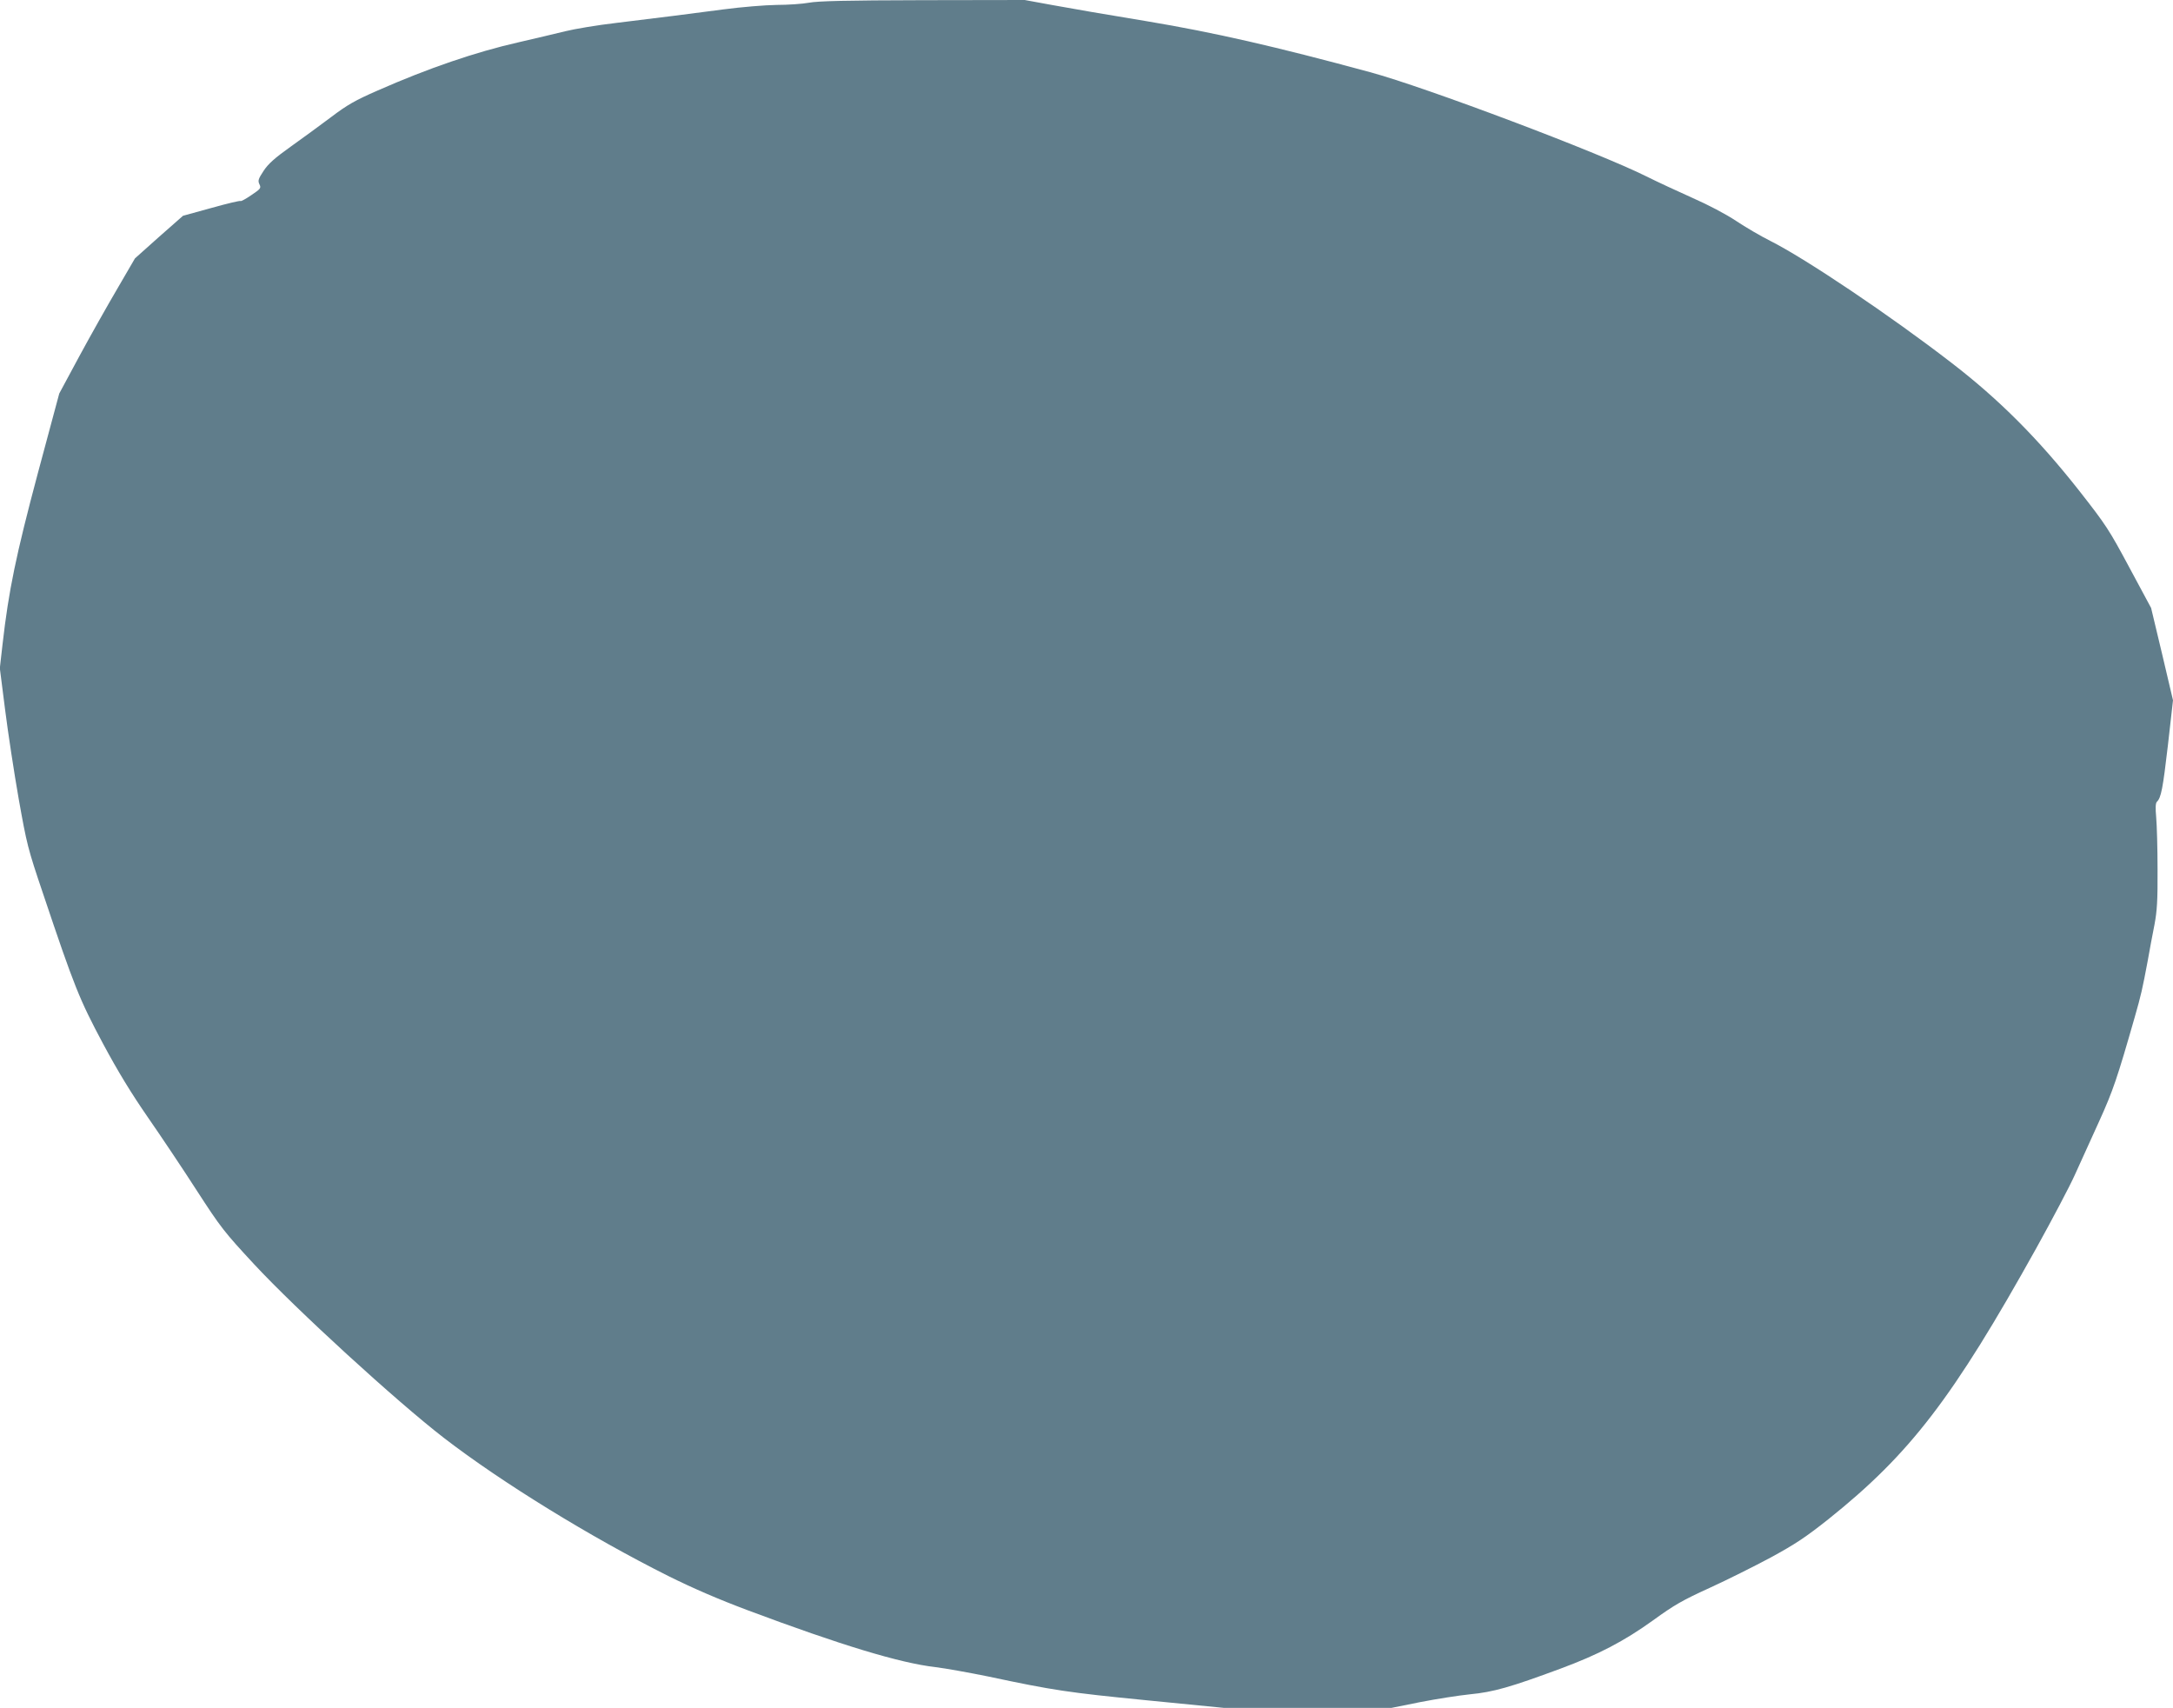<?xml version="1.0" standalone="no"?>
<!DOCTYPE svg PUBLIC "-//W3C//DTD SVG 20010904//EN"
 "http://www.w3.org/TR/2001/REC-SVG-20010904/DTD/svg10.dtd">
<svg version="1.0" xmlns="http://www.w3.org/2000/svg"
 width="1280pt" height="1006pt" viewBox="0 0 1280 1006"
 preserveAspectRatio="xMidYMid meet">
<g transform="translate(0,1006) scale(0.1,-0.1)"
fill="#607d8b" stroke="none">
<path d="M4765 10044 c-38 -7 -124 -13 -191 -13 -68 -1 -203 -12 -310 -26
-218 -29 -348 -45 -634 -80 -113 -13 -248 -36 -300 -49 -52 -13 -176 -42 -275
-65 -252 -57 -533 -153 -830 -284 -133 -58 -180 -85 -275 -157 -63 -47 -170
-126 -238 -174 -94 -67 -132 -101 -159 -142 -31 -47 -35 -58 -25 -79 11 -23 8
-27 -47 -64 -32 -22 -61 -38 -64 -35 -3 3 -80 -15 -172 -41 l-167 -46 -142
-125 -141 -126 -103 -177 c-57 -97 -158 -276 -224 -398 l-119 -221 -126 -469
c-129 -484 -172 -691 -208 -1008 l-16 -141 31 -244 c17 -135 53 -371 80 -525
48 -269 53 -291 144 -560 185 -551 214 -622 352 -881 90 -168 168 -295 264
-434 75 -108 205 -302 288 -431 143 -221 162 -245 339 -436 248 -267 837 -806
1118 -1023 340 -262 865 -585 1323 -814 145 -72 293 -136 469 -202 545 -204
894 -310 1103 -334 58 -7 197 -32 310 -55 385 -82 474 -95 931 -140 l457 -45
494 0 495 0 169 34 c93 18 225 39 294 46 136 13 238 42 532 151 224 83 375
162 546 285 124 90 173 118 331 190 103 47 265 128 362 180 145 79 205 119
340 226 481 385 732 712 1225 1598 93 168 195 361 226 430 31 69 95 210 143
315 82 181 106 252 210 615 37 129 45 165 76 330 11 63 29 159 40 214 15 80
19 141 18 325 0 124 -4 262 -8 306 -5 56 -4 84 4 92 25 24 35 76 65 333 l30
265 -64 272 -65 272 -128 238 c-120 224 -137 250 -296 453 -241 306 -471 537
-752 753 -360 278 -860 614 -1067 718 -56 28 -147 81 -202 118 -60 40 -165 95
-256 135 -85 38 -208 95 -272 127 -284 142 -1300 525 -1628 614 -557 151 -919
234 -1315 300 -214 35 -464 78 -555 95 l-164 30 -601 -1 c-453 -1 -617 -5
-670 -15z"/>
</g>
</svg>
